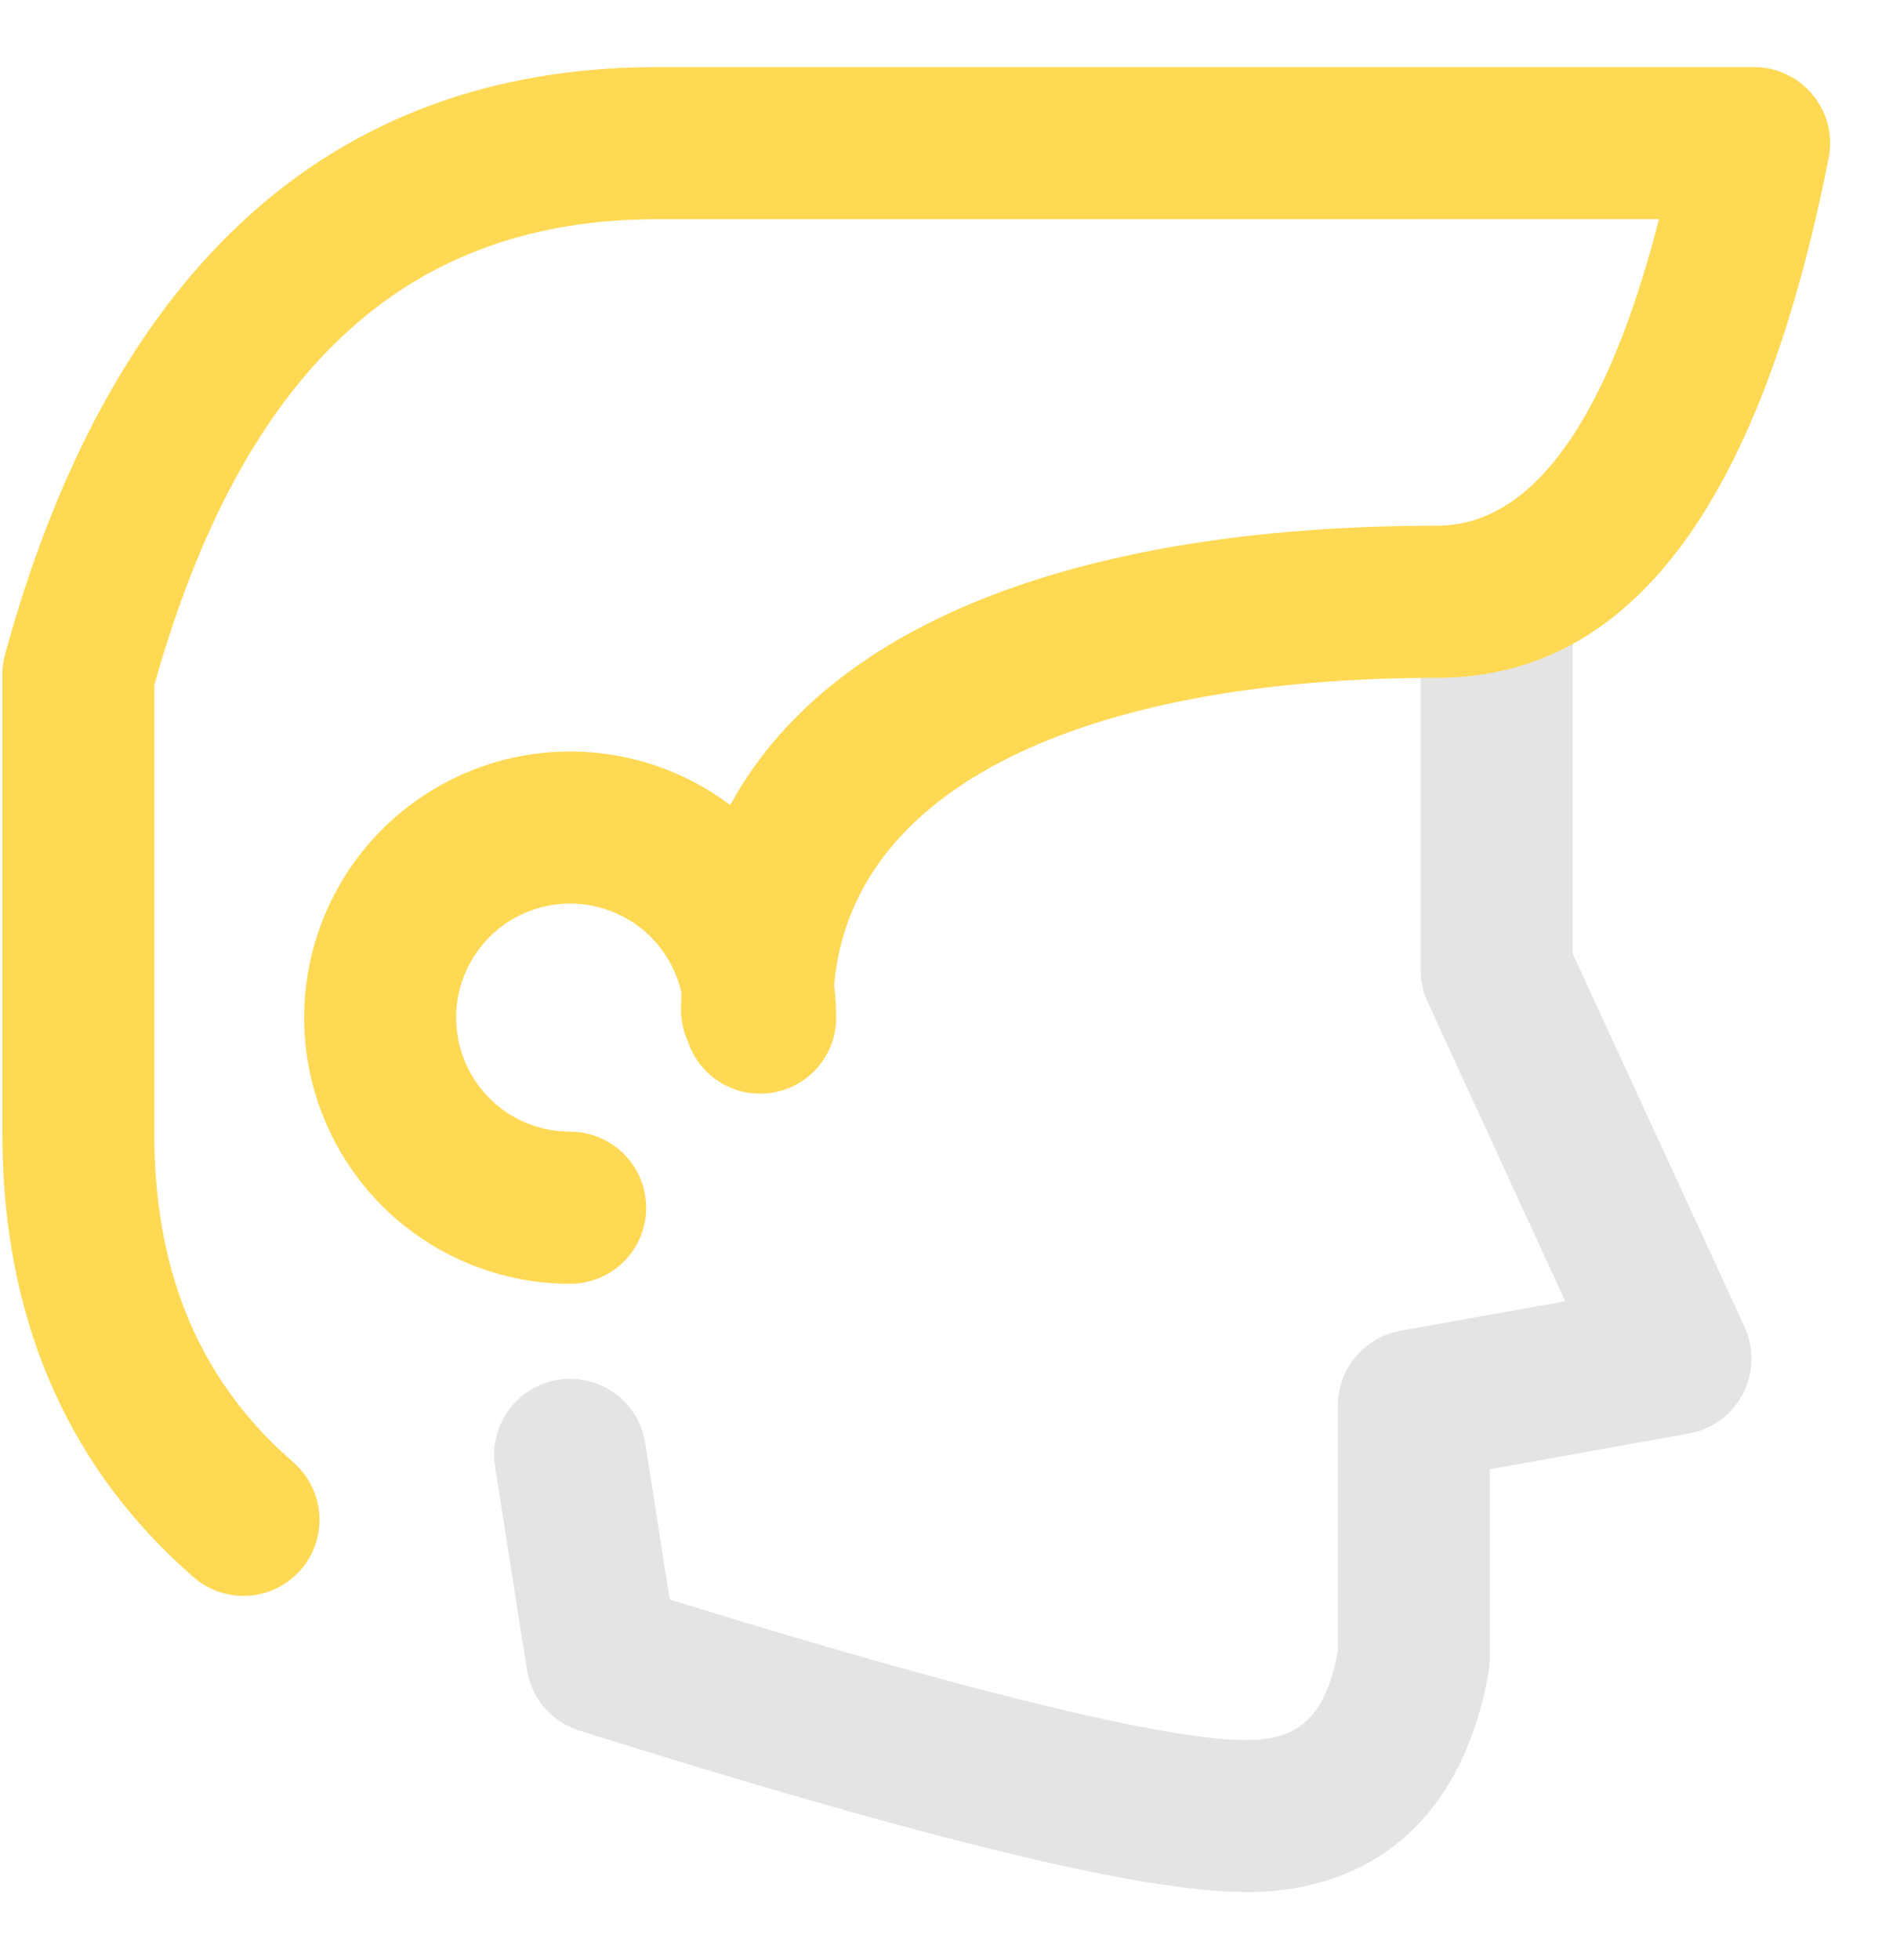 <svg width="32" height="33" viewBox="0 0 32 33" fill="none" xmlns="http://www.w3.org/2000/svg">
<path d="M25.207 8.74C25.521 8.74 25.824 8.855 26.058 9.064C26.292 9.273 26.442 9.56 26.478 9.872L26.487 10.02L26.486 16.053L29.381 22.338C29.457 22.504 29.497 22.684 29.498 22.867C29.5 23.05 29.462 23.23 29.387 23.397C29.313 23.564 29.203 23.713 29.067 23.834C28.93 23.955 28.769 24.045 28.595 24.099L28.445 24.135L25.093 24.735V27.915L25.075 28.134C24.666 30.493 23.219 31.855 20.987 31.855L20.623 31.844C18.744 31.735 15.175 30.837 9.757 29.136C9.556 29.073 9.373 28.961 9.225 28.81C9.077 28.659 8.969 28.474 8.91 28.271L8.875 28.113L8.338 24.692C8.287 24.369 8.362 24.039 8.546 23.77C8.731 23.5 9.012 23.312 9.331 23.243C9.65 23.173 9.983 23.228 10.263 23.397C10.543 23.565 10.747 23.834 10.835 24.149L10.867 24.295L11.28 26.929L12.56 27.321C16.598 28.537 19.342 29.194 20.689 29.285L20.987 29.295C21.852 29.295 22.289 28.934 22.511 27.91L22.533 27.793V23.666C22.532 23.392 22.62 23.125 22.783 22.904C22.946 22.684 23.176 22.521 23.438 22.441L23.588 22.405L26.362 21.907L24.045 16.871C23.987 16.745 23.95 16.611 23.934 16.474L23.927 16.334V10.02C23.927 9.681 24.062 9.355 24.302 9.115C24.542 8.875 24.867 8.74 25.207 8.74Z" fill="#E4E4E4"/>
<path d="M29.543 1.13C29.732 1.13 29.919 1.172 30.09 1.253C30.261 1.334 30.412 1.452 30.532 1.598C30.652 1.744 30.738 1.915 30.785 2.098C30.831 2.282 30.835 2.473 30.799 2.659C29.675 8.338 27.547 11.412 24.202 11.412C18.61 11.412 14.356 13.076 14.048 16.591C14.072 16.77 14.083 16.95 14.083 17.133C14.083 17.436 13.976 17.729 13.78 17.96C13.585 18.191 13.314 18.345 13.015 18.395C12.716 18.446 12.41 18.388 12.149 18.234C11.889 18.079 11.692 17.838 11.593 17.552C11.512 17.38 11.47 17.193 11.47 17.004L11.476 16.713C11.399 16.368 11.228 16.05 10.981 15.796C10.735 15.542 10.423 15.361 10.081 15.273C9.738 15.185 9.377 15.193 9.039 15.297C8.7 15.401 8.397 15.597 8.163 15.862C7.929 16.127 7.773 16.452 7.711 16.801C7.65 17.149 7.686 17.508 7.816 17.837C7.946 18.167 8.164 18.454 8.447 18.667C8.73 18.88 9.066 19.01 9.418 19.044L9.602 19.053C9.942 19.053 10.267 19.188 10.508 19.428C10.748 19.668 10.883 19.994 10.883 20.334C10.883 20.673 10.748 20.999 10.508 21.239C10.267 21.479 9.942 21.614 9.602 21.614C8.892 21.614 8.192 21.445 7.56 21.121C6.928 20.797 6.381 20.327 5.967 19.751C5.552 19.174 5.28 18.507 5.173 17.805C5.067 17.103 5.128 16.385 5.354 15.712C5.579 15.038 5.961 14.428 6.469 13.931C6.977 13.434 7.595 13.065 8.273 12.854C8.952 12.643 9.67 12.597 10.37 12.719C11.07 12.84 11.731 13.126 12.298 13.554C14.11 10.235 18.723 8.851 24.202 8.851C25.674 8.851 26.929 7.364 27.832 4.099L27.941 3.69L11.06 3.691C6.936 3.691 4.187 6.118 2.671 11.283L2.598 11.536V19.076C2.598 21.314 3.291 23.058 4.688 24.391L4.941 24.621C5.197 24.844 5.355 25.159 5.378 25.498C5.402 25.837 5.29 26.171 5.068 26.427C4.845 26.684 4.53 26.841 4.191 26.865C3.852 26.889 3.518 26.777 3.261 26.554C1.21 24.772 0.135 22.384 0.045 19.476L0.039 19.076V11.357C0.039 11.243 0.054 11.13 0.084 11.02C1.819 4.683 5.403 1.283 10.697 1.135L11.062 1.13H29.544H29.543Z" fill="#FFD954"/>
</svg>

